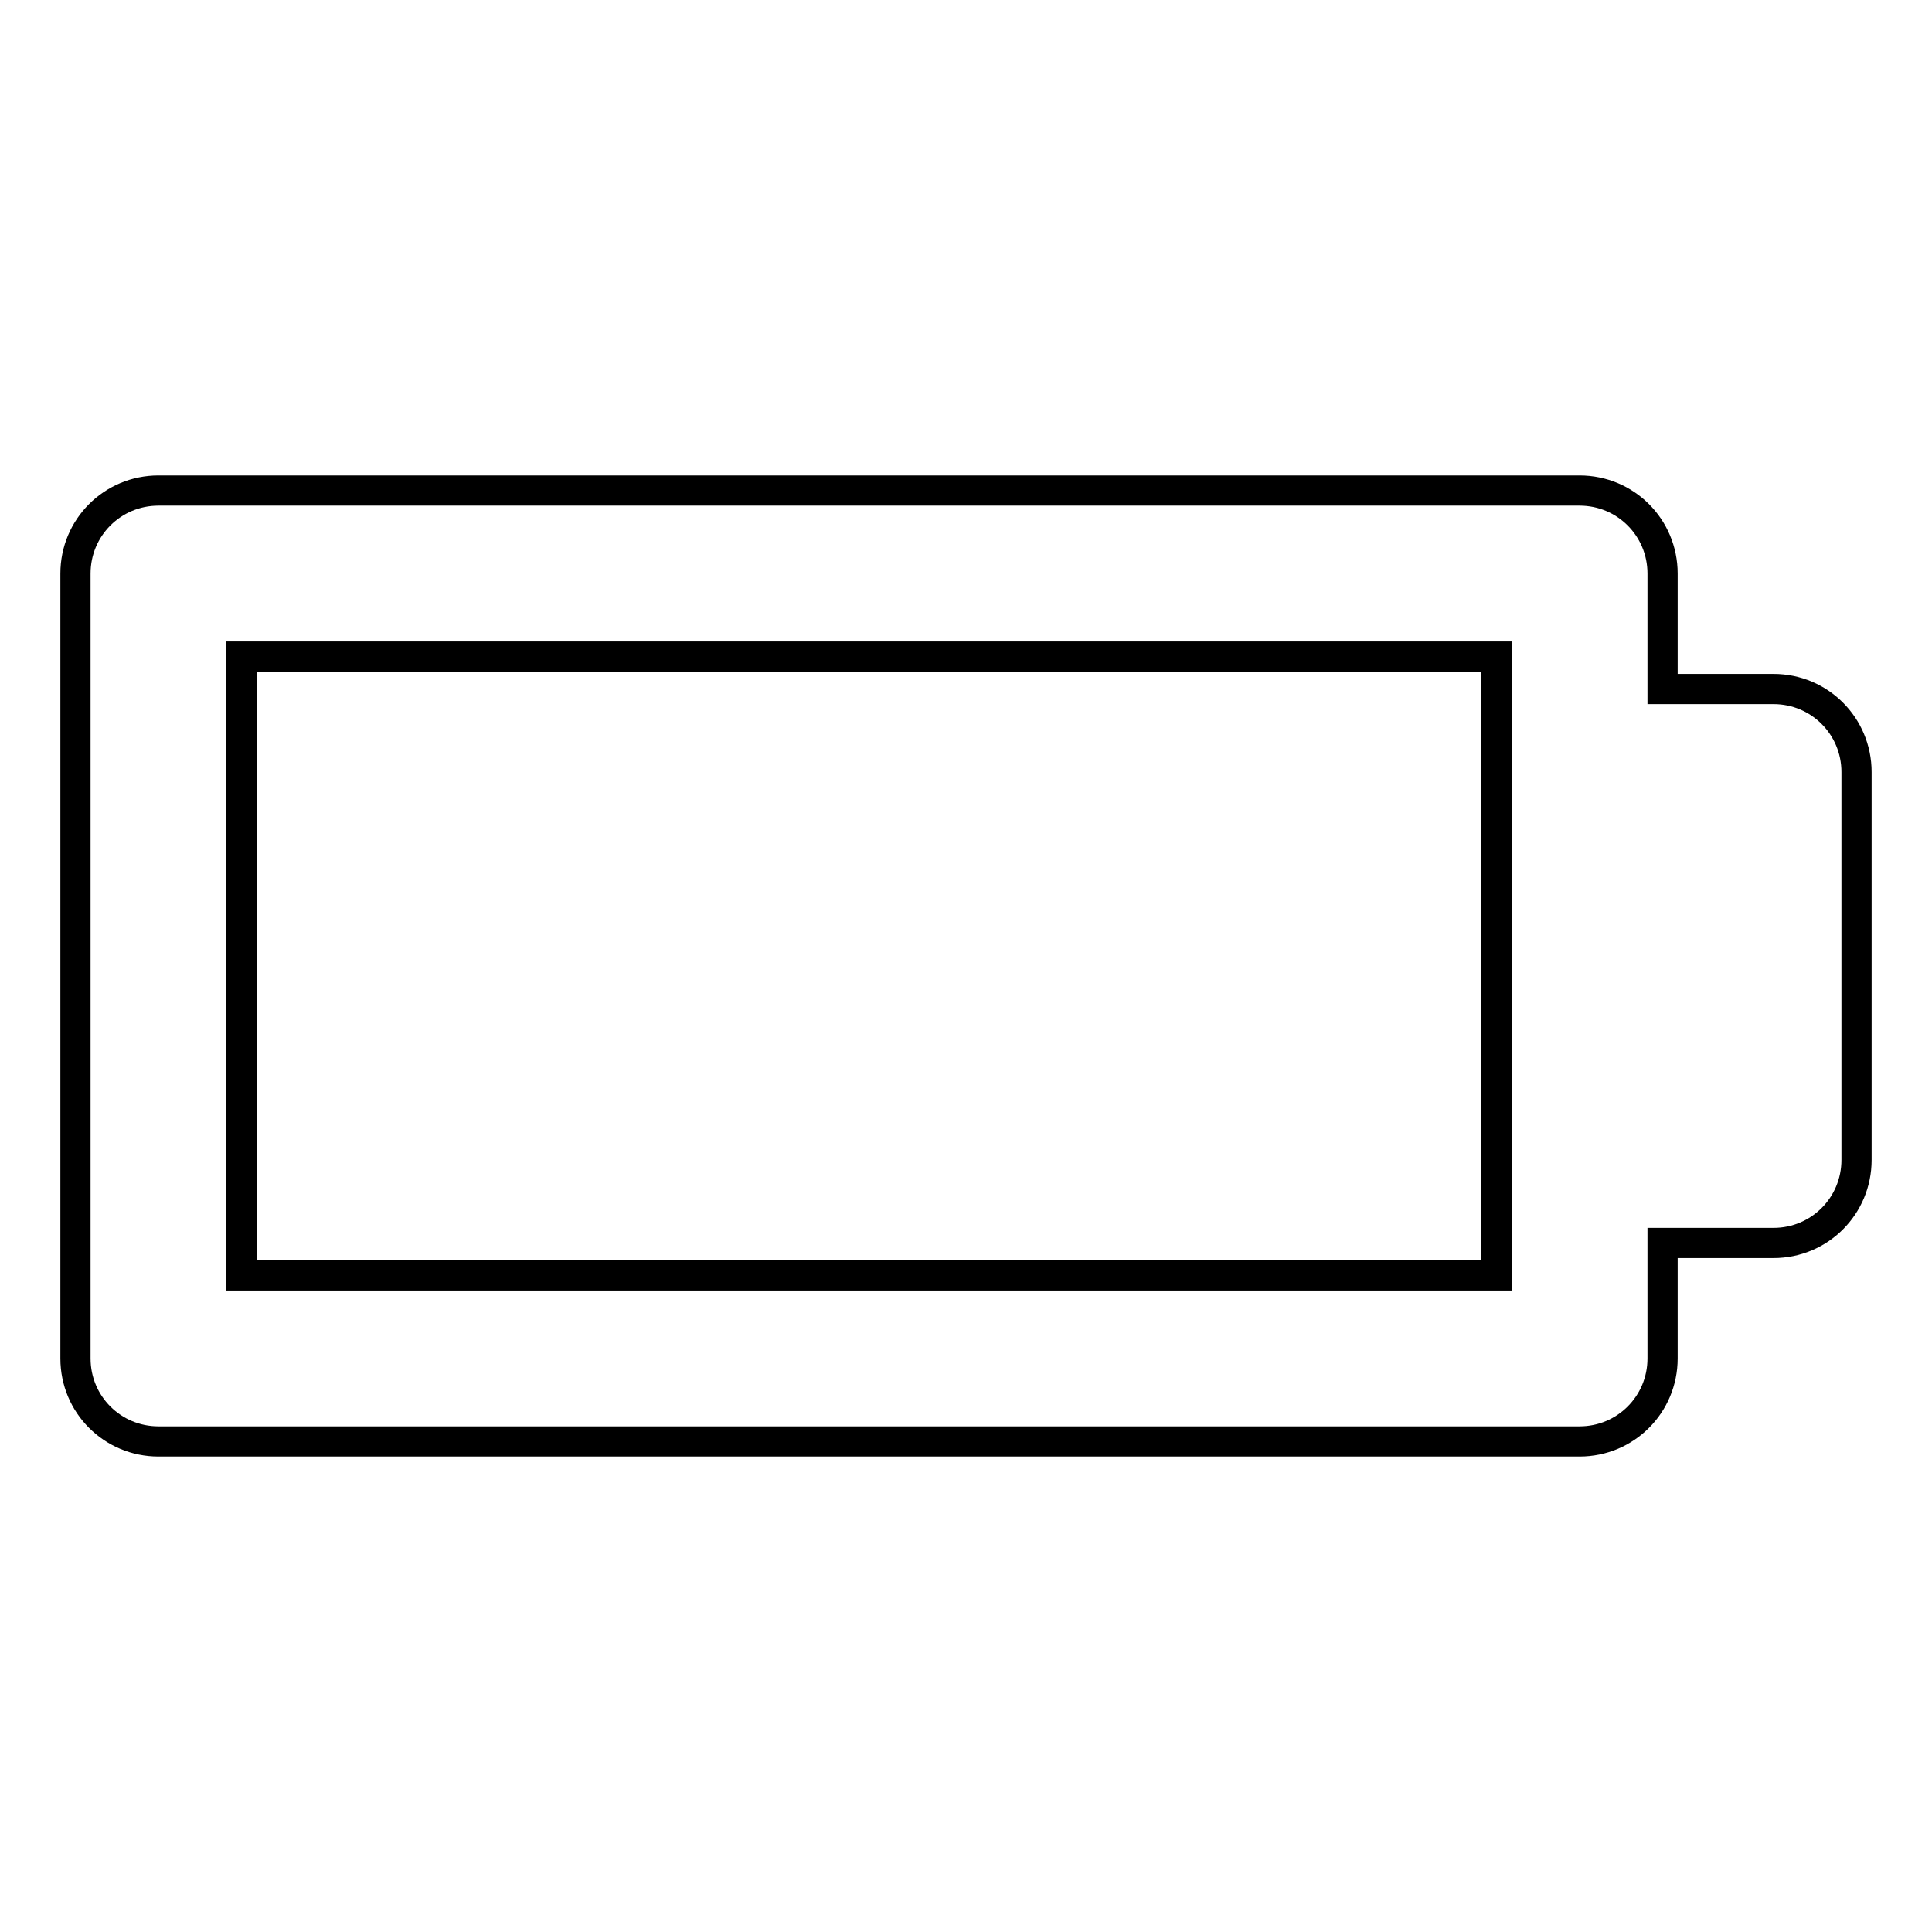 <?xml version="1.0" encoding="utf-8"?>
<!-- Svg Vector Icons : http://www.onlinewebfonts.com/icon -->
<!DOCTYPE svg PUBLIC "-//W3C//DTD SVG 1.1//EN" "http://www.w3.org/Graphics/SVG/1.1/DTD/svg11.dtd">
<svg version="1.1" xmlns="http://www.w3.org/2000/svg" xmlns:xlink="http://www.w3.org/1999/xlink" x="0px" y="0px" viewBox="0 0 256 256" enable-background="new 0 0 256 256" xml:space="preserve">
<g> <path stroke-width="4" fill-opacity="0" stroke="#000000"  d="M235,91.3h-14.7V76c0-6.1-4.9-11-11-11H21c-6.1,0-11,4.9-11,11l0,0V180c0,6.1,4.9,11,11,11h188.3 c6.1,0,11-4.9,11-11v-15.3H235c6.1,0,11-4.9,11-11v-51.4C246,96.2,241.1,91.3,235,91.3C235,91.3,235,91.3,235,91.3L235,91.3z  M198.3,169H32V87h166.3V169z"/></g>
</svg>